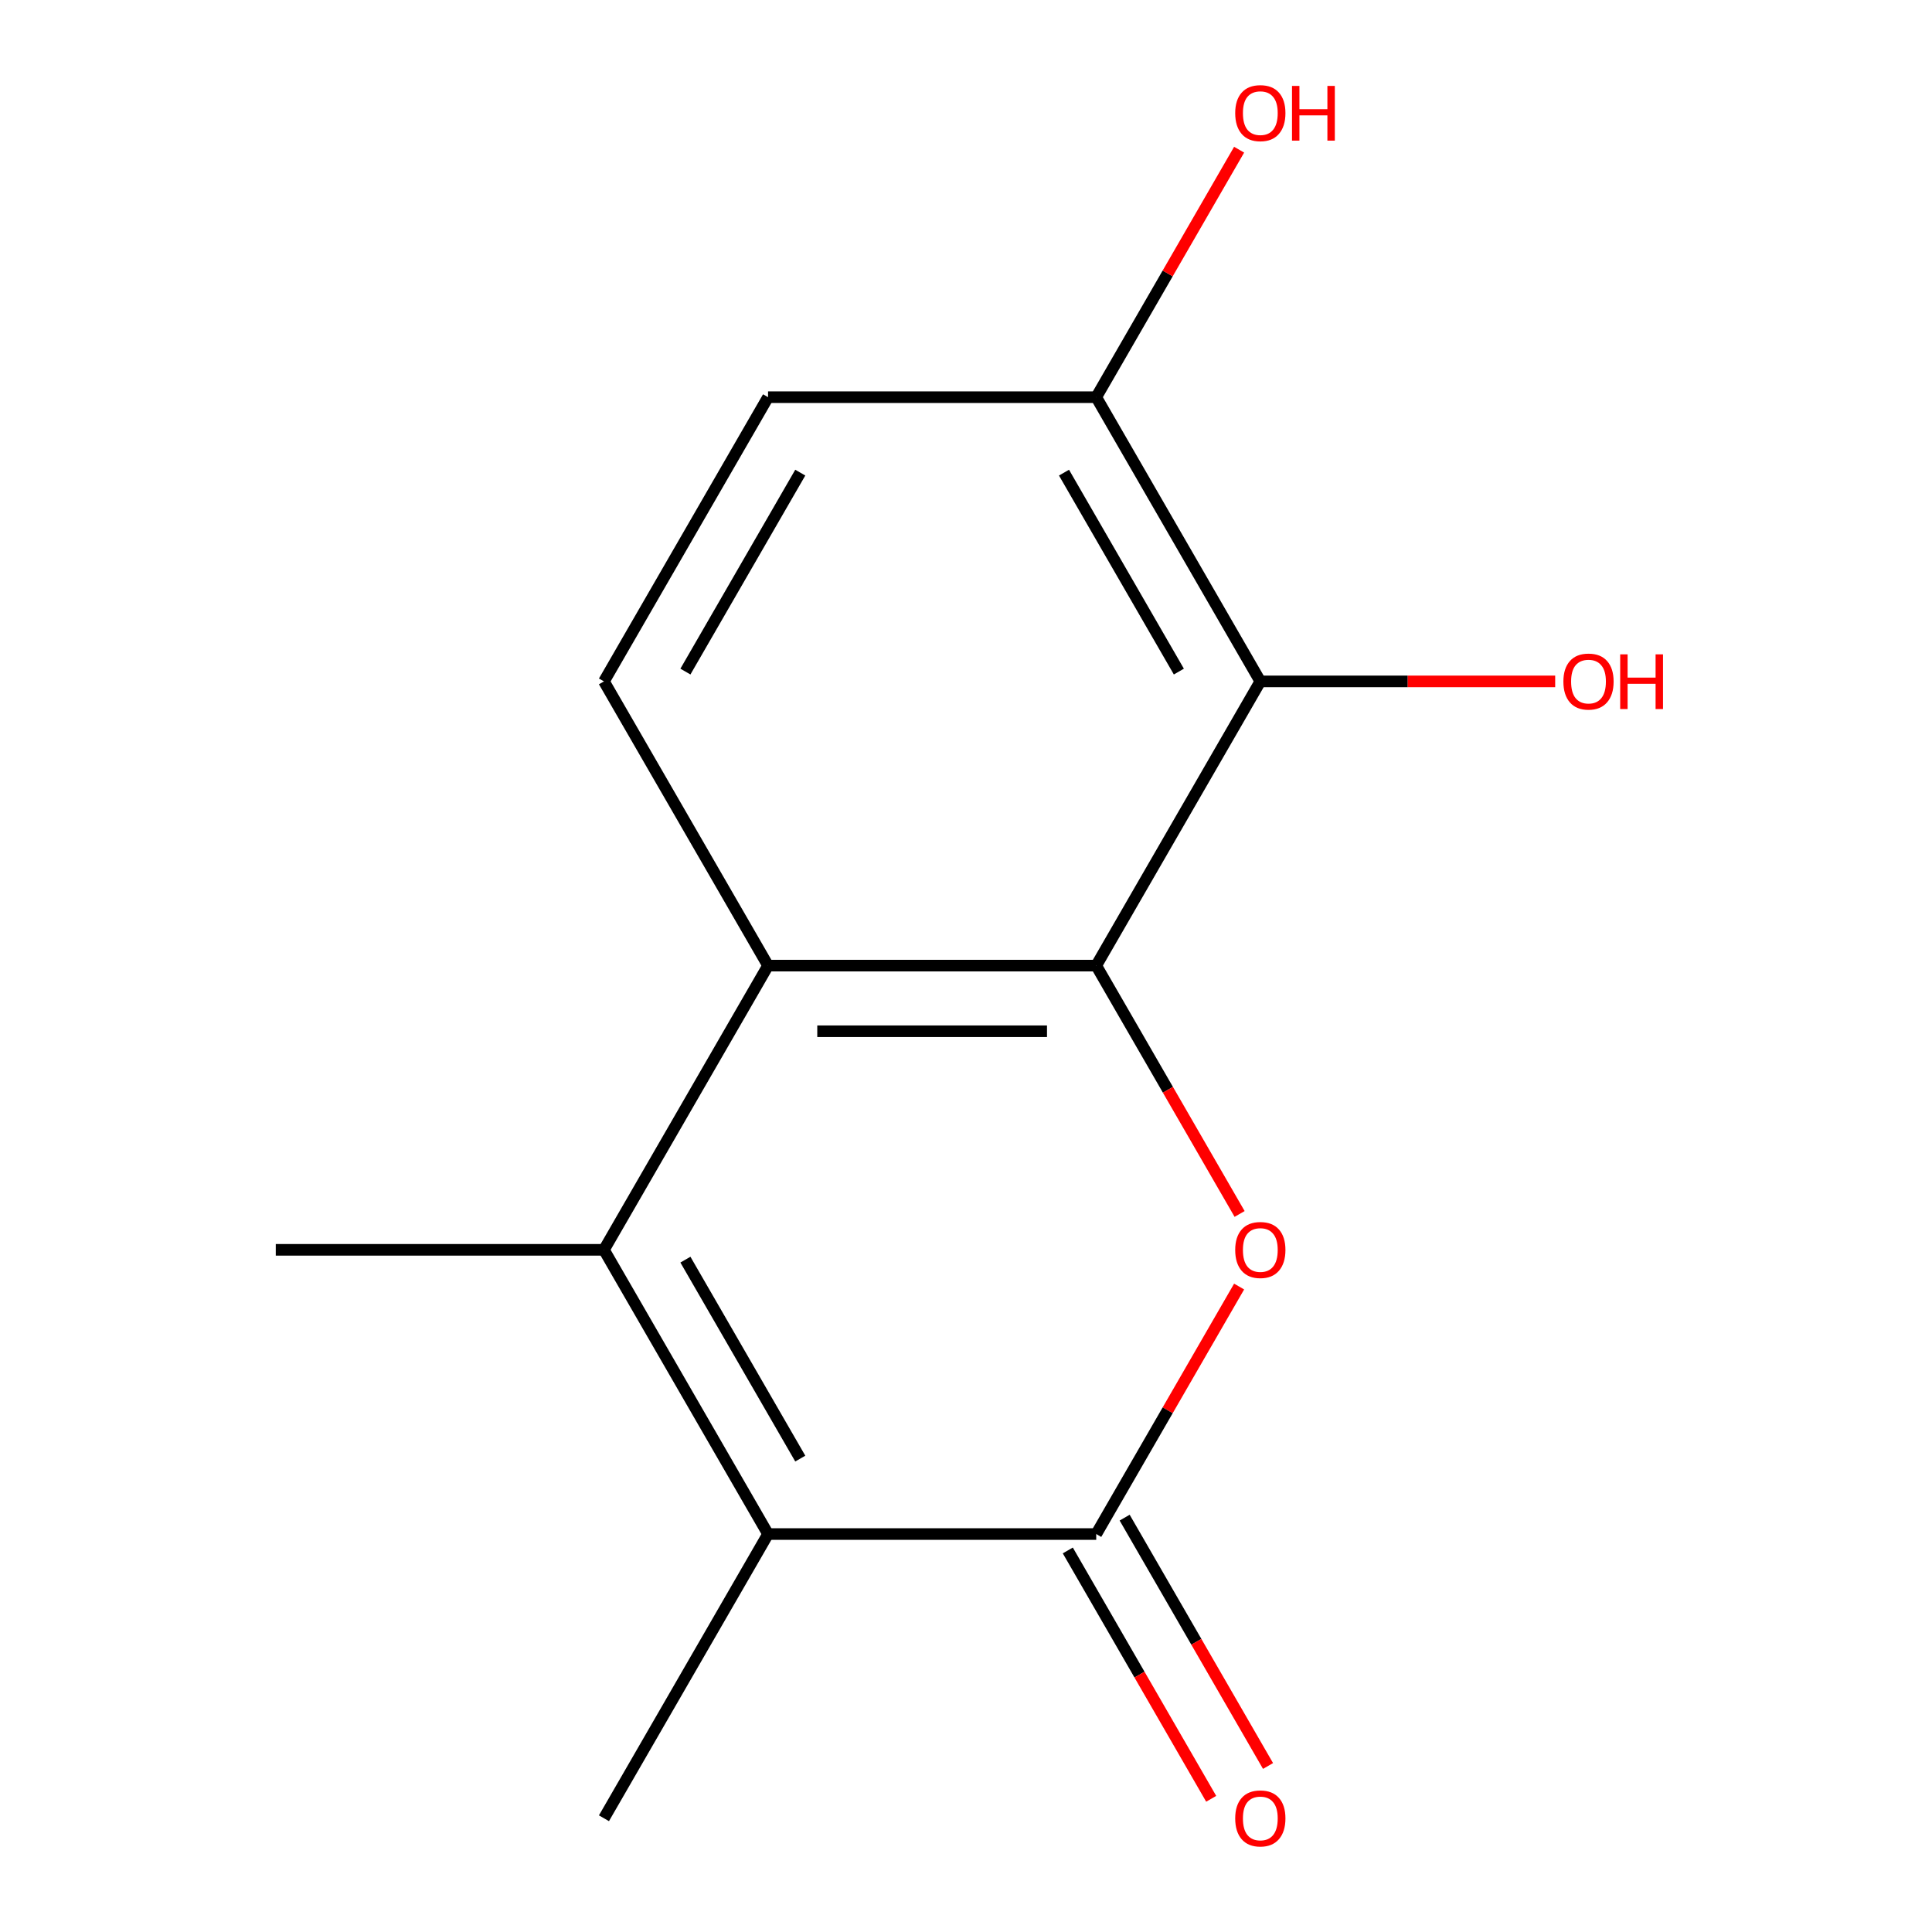 <?xml version='1.0' encoding='iso-8859-1'?>
<svg version='1.1' baseProfile='full'
              xmlns='http://www.w3.org/2000/svg'
                      xmlns:rdkit='http://www.rdkit.org/xml'
                      xmlns:xlink='http://www.w3.org/1999/xlink'
                  xml:space='preserve'
width='1000px' height='1000px' viewBox='0 0 1000 1000'>
<!-- END OF HEADER -->
<rect style='opacity:1.0;fill:#FFFFFF;stroke:none' width='1000' height='1000' x='0' y='0'> </rect>
<path class='bond-0' d='M 567.407,499.8 L 604.514,564.071' style='fill:none;fill-rule:evenodd;stroke:#000000;stroke-width:6px;stroke-linecap:butt;stroke-linejoin:miter;stroke-opacity:1' />
<path class='bond-0' d='M 604.514,564.071 L 641.621,628.343' style='fill:none;fill-rule:evenodd;stroke:#FF0000;stroke-width:6px;stroke-linecap:butt;stroke-linejoin:miter;stroke-opacity:1' />
<path class='bond-3' d='M 567.407,499.8 L 397.54,499.8' style='fill:none;fill-rule:evenodd;stroke:#000000;stroke-width:6px;stroke-linecap:butt;stroke-linejoin:miter;stroke-opacity:1' />
<path class='bond-3' d='M 541.927,533.773 L 423.02,533.773' style='fill:none;fill-rule:evenodd;stroke:#000000;stroke-width:6px;stroke-linecap:butt;stroke-linejoin:miter;stroke-opacity:1' />
<path class='bond-5' d='M 567.407,499.8 L 652.34,352.691' style='fill:none;fill-rule:evenodd;stroke:#000000;stroke-width:6px;stroke-linecap:butt;stroke-linejoin:miter;stroke-opacity:1' />
<path class='bond-1' d='M 641.367,665.916 L 604.387,729.967' style='fill:none;fill-rule:evenodd;stroke:#FF0000;stroke-width:6px;stroke-linecap:butt;stroke-linejoin:miter;stroke-opacity:1' />
<path class='bond-1' d='M 604.387,729.967 L 567.407,794.018' style='fill:none;fill-rule:evenodd;stroke:#000000;stroke-width:6px;stroke-linecap:butt;stroke-linejoin:miter;stroke-opacity:1' />
<path class='bond-8' d='M 552.696,802.512 L 589.803,866.783' style='fill:none;fill-rule:evenodd;stroke:#000000;stroke-width:6px;stroke-linecap:butt;stroke-linejoin:miter;stroke-opacity:1' />
<path class='bond-8' d='M 589.803,866.783 L 626.91,931.054' style='fill:none;fill-rule:evenodd;stroke:#FF0000;stroke-width:6px;stroke-linecap:butt;stroke-linejoin:miter;stroke-opacity:1' />
<path class='bond-8' d='M 582.118,785.525 L 619.225,849.796' style='fill:none;fill-rule:evenodd;stroke:#000000;stroke-width:6px;stroke-linecap:butt;stroke-linejoin:miter;stroke-opacity:1' />
<path class='bond-8' d='M 619.225,849.796 L 656.332,914.068' style='fill:none;fill-rule:evenodd;stroke:#FF0000;stroke-width:6px;stroke-linecap:butt;stroke-linejoin:miter;stroke-opacity:1' />
<path class='bond-15' d='M 567.407,794.018 L 397.54,794.018' style='fill:none;fill-rule:evenodd;stroke:#000000;stroke-width:6px;stroke-linecap:butt;stroke-linejoin:miter;stroke-opacity:1' />
<path class='bond-2' d='M 312.606,646.909 L 397.54,499.8' style='fill:none;fill-rule:evenodd;stroke:#000000;stroke-width:6px;stroke-linecap:butt;stroke-linejoin:miter;stroke-opacity:1' />
<path class='bond-4' d='M 312.606,646.909 L 397.54,794.018' style='fill:none;fill-rule:evenodd;stroke:#000000;stroke-width:6px;stroke-linecap:butt;stroke-linejoin:miter;stroke-opacity:1' />
<path class='bond-4' d='M 354.768,651.989 L 414.221,754.965' style='fill:none;fill-rule:evenodd;stroke:#000000;stroke-width:6px;stroke-linecap:butt;stroke-linejoin:miter;stroke-opacity:1' />
<path class='bond-11' d='M 312.606,646.909 L 142.739,646.909' style='fill:none;fill-rule:evenodd;stroke:#000000;stroke-width:6px;stroke-linecap:butt;stroke-linejoin:miter;stroke-opacity:1' />
<path class='bond-6' d='M 397.54,499.8 L 312.606,352.691' style='fill:none;fill-rule:evenodd;stroke:#000000;stroke-width:6px;stroke-linecap:butt;stroke-linejoin:miter;stroke-opacity:1' />
<path class='bond-12' d='M 397.54,794.018 L 312.606,941.128' style='fill:none;fill-rule:evenodd;stroke:#000000;stroke-width:6px;stroke-linecap:butt;stroke-linejoin:miter;stroke-opacity:1' />
<path class='bond-7' d='M 652.34,352.691 L 567.407,205.582' style='fill:none;fill-rule:evenodd;stroke:#000000;stroke-width:6px;stroke-linecap:butt;stroke-linejoin:miter;stroke-opacity:1' />
<path class='bond-7' d='M 610.178,347.611 L 550.725,244.635' style='fill:none;fill-rule:evenodd;stroke:#000000;stroke-width:6px;stroke-linecap:butt;stroke-linejoin:miter;stroke-opacity:1' />
<path class='bond-10' d='M 652.34,352.691 L 728.65,352.691' style='fill:none;fill-rule:evenodd;stroke:#000000;stroke-width:6px;stroke-linecap:butt;stroke-linejoin:miter;stroke-opacity:1' />
<path class='bond-10' d='M 728.65,352.691 L 804.961,352.691' style='fill:none;fill-rule:evenodd;stroke:#FF0000;stroke-width:6px;stroke-linecap:butt;stroke-linejoin:miter;stroke-opacity:1' />
<path class='bond-14' d='M 312.606,352.691 L 397.54,205.582' style='fill:none;fill-rule:evenodd;stroke:#000000;stroke-width:6px;stroke-linecap:butt;stroke-linejoin:miter;stroke-opacity:1' />
<path class='bond-14' d='M 354.768,347.611 L 414.221,244.635' style='fill:none;fill-rule:evenodd;stroke:#000000;stroke-width:6px;stroke-linecap:butt;stroke-linejoin:miter;stroke-opacity:1' />
<path class='bond-9' d='M 567.407,205.582 L 397.54,205.582' style='fill:none;fill-rule:evenodd;stroke:#000000;stroke-width:6px;stroke-linecap:butt;stroke-linejoin:miter;stroke-opacity:1' />
<path class='bond-13' d='M 567.407,205.582 L 604.387,141.53' style='fill:none;fill-rule:evenodd;stroke:#000000;stroke-width:6px;stroke-linecap:butt;stroke-linejoin:miter;stroke-opacity:1' />
<path class='bond-13' d='M 604.387,141.53 L 641.367,77.479' style='fill:none;fill-rule:evenodd;stroke:#FF0000;stroke-width:6px;stroke-linecap:butt;stroke-linejoin:miter;stroke-opacity:1' />
<path  class='atom-1' d='M 639.34 646.989
Q 639.34 640.189, 642.7 636.389
Q 646.06 632.589, 652.34 632.589
Q 658.62 632.589, 661.98 636.389
Q 665.34 640.189, 665.34 646.989
Q 665.34 653.869, 661.94 657.789
Q 658.54 661.669, 652.34 661.669
Q 646.1 661.669, 642.7 657.789
Q 639.34 653.909, 639.34 646.989
M 652.34 658.469
Q 656.66 658.469, 658.98 655.589
Q 661.34 652.669, 661.34 646.989
Q 661.34 641.429, 658.98 638.629
Q 656.66 635.789, 652.34 635.789
Q 648.02 635.789, 645.66 638.589
Q 643.34 641.389, 643.34 646.989
Q 643.34 652.709, 645.66 655.589
Q 648.02 658.469, 652.34 658.469
' fill='#FF0000'/>
<path  class='atom-9' d='M 639.34 941.208
Q 639.34 934.408, 642.7 930.608
Q 646.06 926.808, 652.34 926.808
Q 658.62 926.808, 661.98 930.608
Q 665.34 934.408, 665.34 941.208
Q 665.34 948.088, 661.94 952.008
Q 658.54 955.888, 652.34 955.888
Q 646.1 955.888, 642.7 952.008
Q 639.34 948.128, 639.34 941.208
M 652.34 952.688
Q 656.66 952.688, 658.98 949.808
Q 661.34 946.888, 661.34 941.208
Q 661.34 935.648, 658.98 932.848
Q 656.66 930.008, 652.34 930.008
Q 648.02 930.008, 645.66 932.808
Q 643.34 935.608, 643.34 941.208
Q 643.34 946.928, 645.66 949.808
Q 648.02 952.688, 652.34 952.688
' fill='#FF0000'/>
<path  class='atom-11' d='M 809.207 352.771
Q 809.207 345.971, 812.567 342.171
Q 815.927 338.371, 822.207 338.371
Q 828.487 338.371, 831.847 342.171
Q 835.207 345.971, 835.207 352.771
Q 835.207 359.651, 831.807 363.571
Q 828.407 367.451, 822.207 367.451
Q 815.967 367.451, 812.567 363.571
Q 809.207 359.691, 809.207 352.771
M 822.207 364.251
Q 826.527 364.251, 828.847 361.371
Q 831.207 358.451, 831.207 352.771
Q 831.207 347.211, 828.847 344.411
Q 826.527 341.571, 822.207 341.571
Q 817.887 341.571, 815.527 344.371
Q 813.207 347.171, 813.207 352.771
Q 813.207 358.491, 815.527 361.371
Q 817.887 364.251, 822.207 364.251
' fill='#FF0000'/>
<path  class='atom-11' d='M 838.607 338.691
L 842.447 338.691
L 842.447 350.731
L 856.927 350.731
L 856.927 338.691
L 860.767 338.691
L 860.767 367.011
L 856.927 367.011
L 856.927 353.931
L 842.447 353.931
L 842.447 367.011
L 838.607 367.011
L 838.607 338.691
' fill='#FF0000'/>
<path  class='atom-14' d='M 639.34 58.552
Q 639.34 51.752, 642.7 47.952
Q 646.06 44.152, 652.34 44.152
Q 658.62 44.152, 661.98 47.952
Q 665.34 51.752, 665.34 58.552
Q 665.34 65.432, 661.94 69.352
Q 658.54 73.232, 652.34 73.232
Q 646.1 73.232, 642.7 69.352
Q 639.34 65.472, 639.34 58.552
M 652.34 70.032
Q 656.66 70.032, 658.98 67.152
Q 661.34 64.232, 661.34 58.552
Q 661.34 52.992, 658.98 50.192
Q 656.66 47.352, 652.34 47.352
Q 648.02 47.352, 645.66 50.152
Q 643.34 52.952, 643.34 58.552
Q 643.34 64.272, 645.66 67.152
Q 648.02 70.032, 652.34 70.032
' fill='#FF0000'/>
<path  class='atom-14' d='M 668.74 44.472
L 672.58 44.472
L 672.58 56.512
L 687.06 56.512
L 687.06 44.472
L 690.9 44.472
L 690.9 72.792
L 687.06 72.792
L 687.06 59.712
L 672.58 59.712
L 672.58 72.792
L 668.74 72.792
L 668.74 44.472
' fill='#FF0000'/>
</svg>
